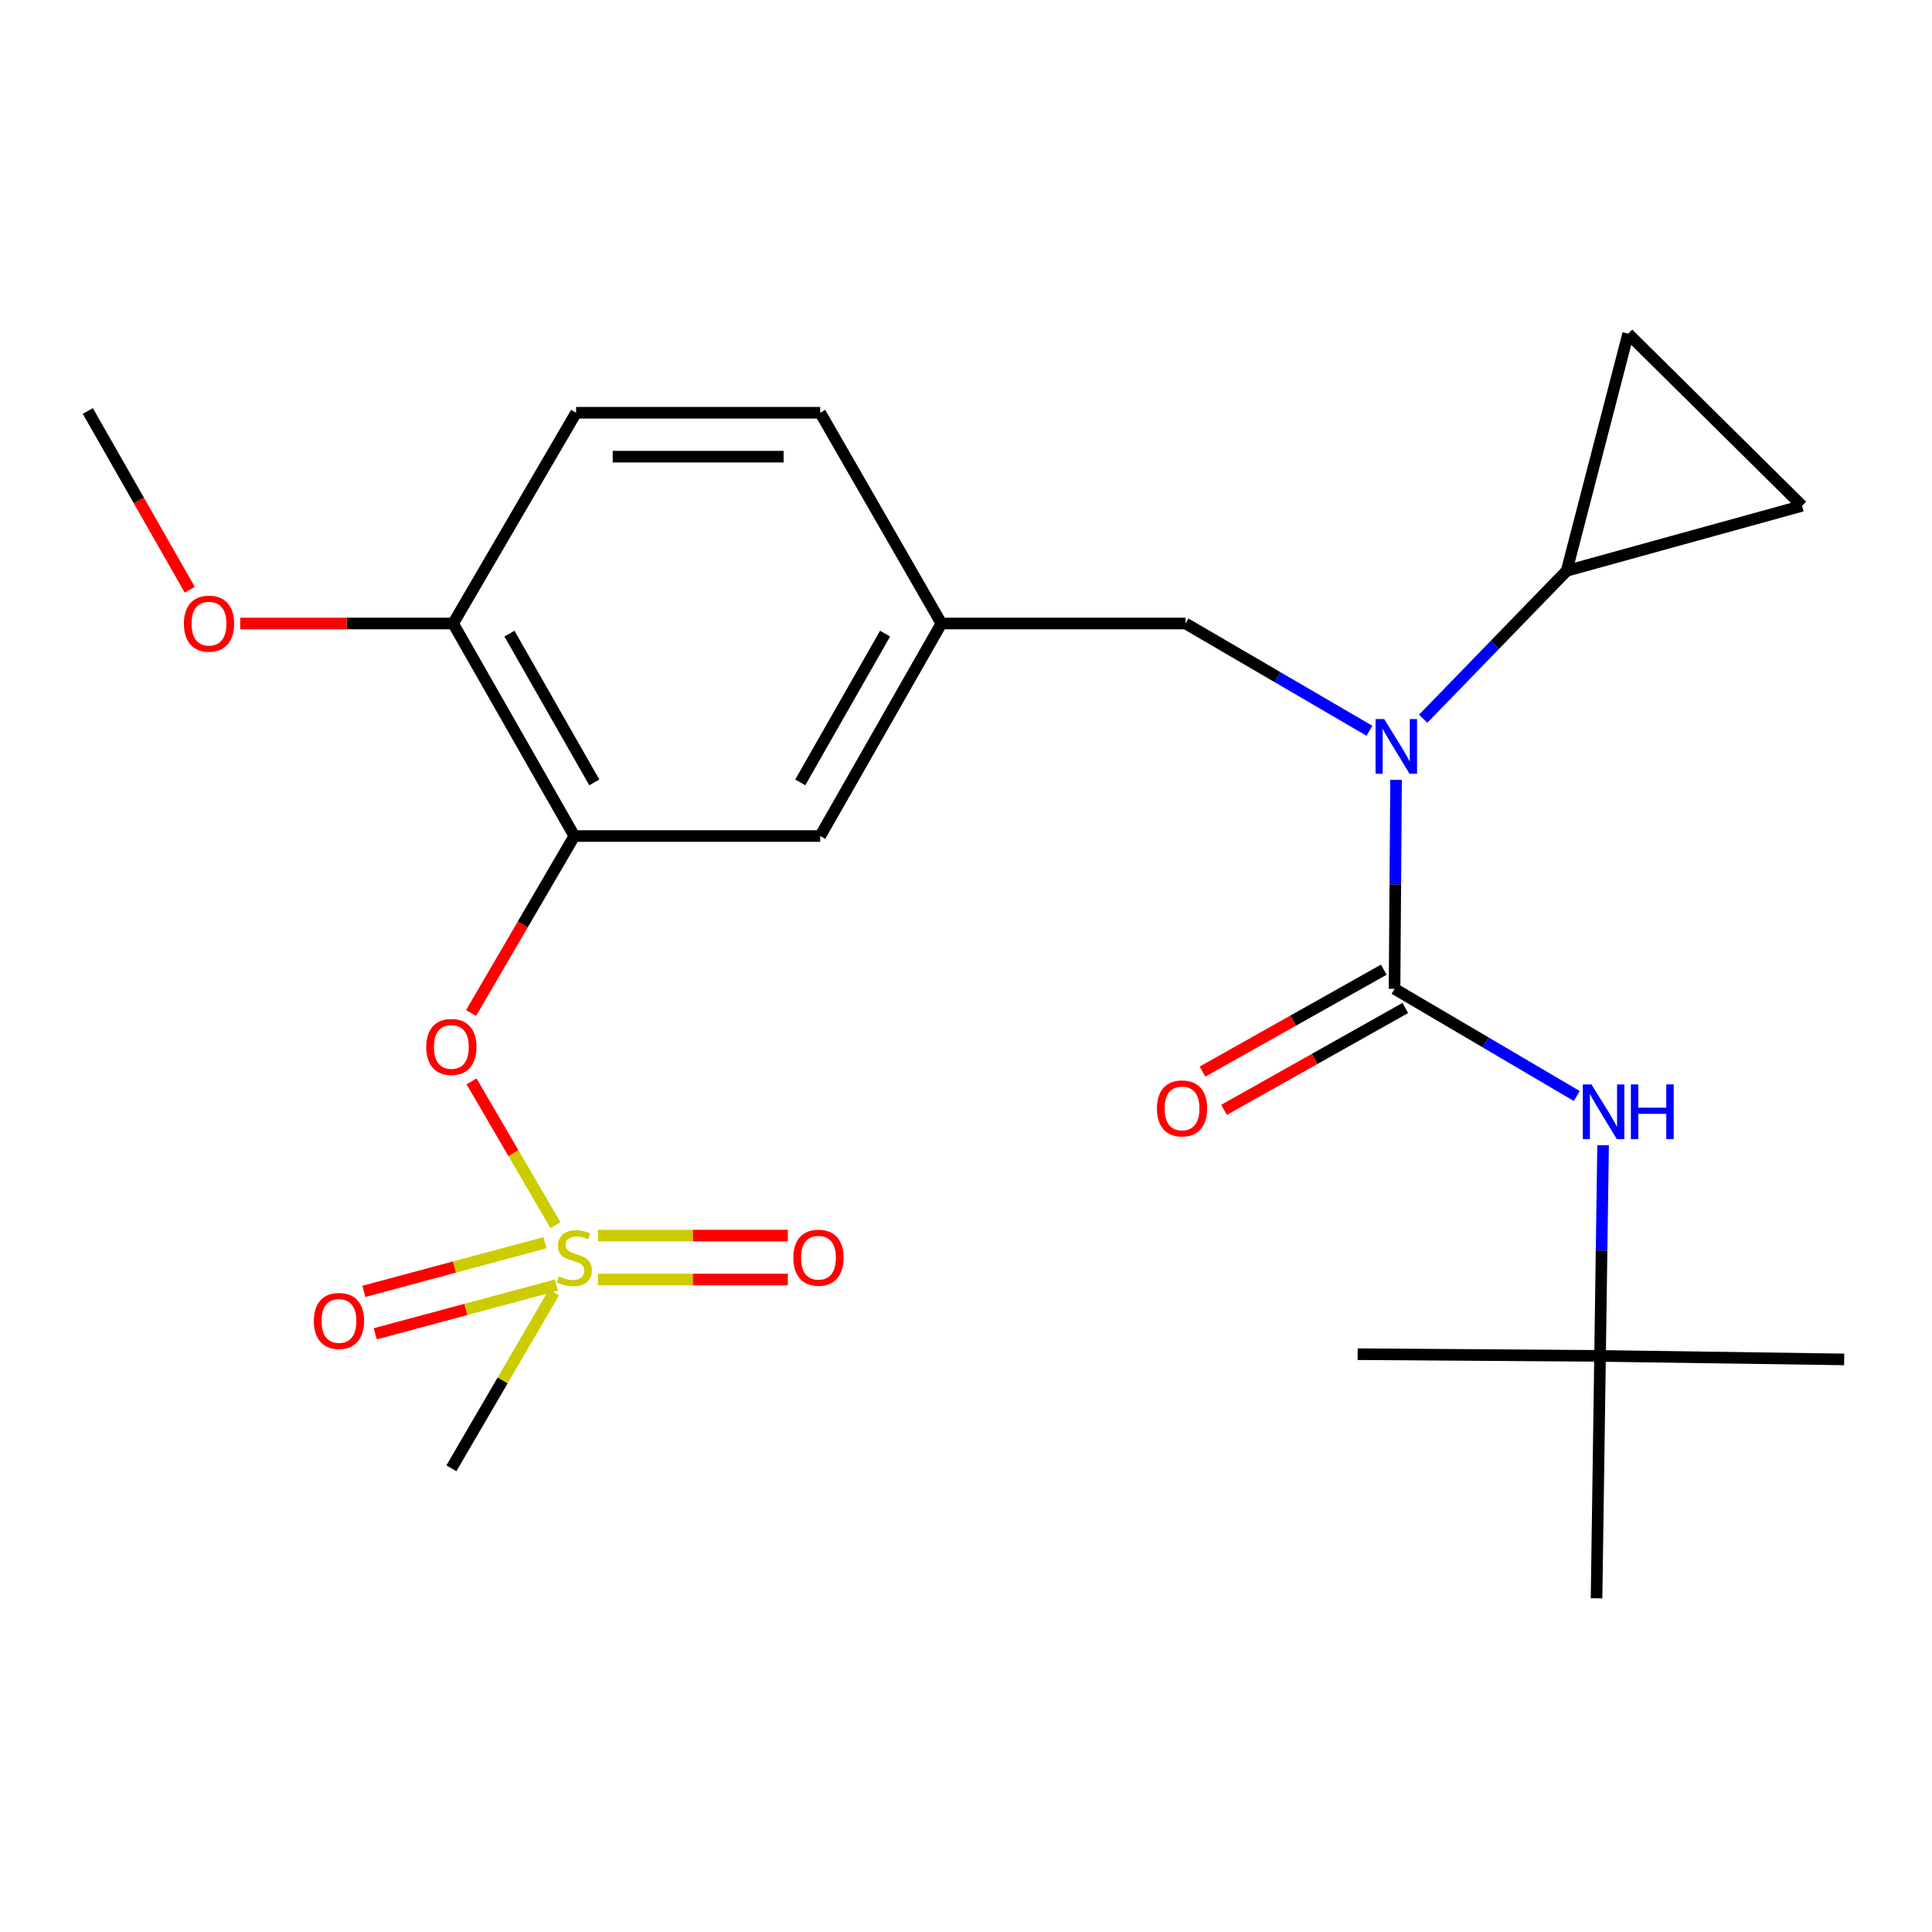 <?xml version='1.0' encoding='iso-8859-1'?>
<svg version='1.1' baseProfile='full'
              xmlns='http://www.w3.org/2000/svg'
                      xmlns:rdkit='http://www.rdkit.org/xml'
                      xmlns:xlink='http://www.w3.org/1999/xlink'
                  xml:space='preserve'
width='1000px' height='1000px' viewBox='0 0 1000 1000'>
<!-- END OF HEADER -->
<rect style='opacity:1.0;fill:#FFFFFF;stroke:none' width='1000' height='1000' x='0' y='0'> </rect>
<path class='bond-0' d='M 613.643,322.723 L 661.236,350.487' style='fill:none;fill-rule:evenodd;stroke:#000000;stroke-width:6px;stroke-linecap:butt;stroke-linejoin:miter;stroke-opacity:1' />
<path class='bond-0' d='M 661.236,350.487 L 708.829,378.25' style='fill:none;fill-rule:evenodd;stroke:#0000FF;stroke-width:6px;stroke-linecap:butt;stroke-linejoin:miter;stroke-opacity:1' />
<path class='bond-1' d='M 613.643,322.723 L 487.271,322.723' style='fill:none;fill-rule:evenodd;stroke:#000000;stroke-width:6px;stroke-linecap:butt;stroke-linejoin:miter;stroke-opacity:1' />
<path class='bond-2' d='M 736.633,372.023 L 773.772,333.741' style='fill:none;fill-rule:evenodd;stroke:#0000FF;stroke-width:6px;stroke-linecap:butt;stroke-linejoin:miter;stroke-opacity:1' />
<path class='bond-2' d='M 773.772,333.741 L 810.91,295.458' style='fill:none;fill-rule:evenodd;stroke:#000000;stroke-width:6px;stroke-linecap:butt;stroke-linejoin:miter;stroke-opacity:1' />
<path class='bond-3' d='M 722.601,403.654 L 722.209,457.737' style='fill:none;fill-rule:evenodd;stroke:#0000FF;stroke-width:6px;stroke-linecap:butt;stroke-linejoin:miter;stroke-opacity:1' />
<path class='bond-3' d='M 722.209,457.737 L 721.817,511.82' style='fill:none;fill-rule:evenodd;stroke:#000000;stroke-width:6px;stroke-linecap:butt;stroke-linejoin:miter;stroke-opacity:1' />
<path class='bond-4' d='M 716.249,501.912 L 669.33,528.281' style='fill:none;fill-rule:evenodd;stroke:#000000;stroke-width:6px;stroke-linecap:butt;stroke-linejoin:miter;stroke-opacity:1' />
<path class='bond-4' d='M 669.33,528.281 L 622.41,554.649' style='fill:none;fill-rule:evenodd;stroke:#FF0000;stroke-width:6px;stroke-linecap:butt;stroke-linejoin:miter;stroke-opacity:1' />
<path class='bond-4' d='M 727.386,521.728 L 680.466,548.097' style='fill:none;fill-rule:evenodd;stroke:#000000;stroke-width:6px;stroke-linecap:butt;stroke-linejoin:miter;stroke-opacity:1' />
<path class='bond-4' d='M 680.466,548.097 L 633.547,574.465' style='fill:none;fill-rule:evenodd;stroke:#FF0000;stroke-width:6px;stroke-linecap:butt;stroke-linejoin:miter;stroke-opacity:1' />
<path class='bond-5' d='M 721.817,511.82 L 768.972,539.556' style='fill:none;fill-rule:evenodd;stroke:#000000;stroke-width:6px;stroke-linecap:butt;stroke-linejoin:miter;stroke-opacity:1' />
<path class='bond-5' d='M 768.972,539.556 L 816.127,567.292' style='fill:none;fill-rule:evenodd;stroke:#0000FF;stroke-width:6px;stroke-linecap:butt;stroke-linejoin:miter;stroke-opacity:1' />
<path class='bond-6' d='M 829.755,592.774 L 828.971,647.294' style='fill:none;fill-rule:evenodd;stroke:#0000FF;stroke-width:6px;stroke-linecap:butt;stroke-linejoin:miter;stroke-opacity:1' />
<path class='bond-6' d='M 828.971,647.294 L 828.186,701.814' style='fill:none;fill-rule:evenodd;stroke:#000000;stroke-width:6px;stroke-linecap:butt;stroke-linejoin:miter;stroke-opacity:1' />
<path class='bond-7' d='M 828.186,701.814 L 954.545,703.632' style='fill:none;fill-rule:evenodd;stroke:#000000;stroke-width:6px;stroke-linecap:butt;stroke-linejoin:miter;stroke-opacity:1' />
<path class='bond-8' d='M 828.186,701.814 L 826.368,827.277' style='fill:none;fill-rule:evenodd;stroke:#000000;stroke-width:6px;stroke-linecap:butt;stroke-linejoin:miter;stroke-opacity:1' />
<path class='bond-9' d='M 828.186,701.814 L 702.723,700.93' style='fill:none;fill-rule:evenodd;stroke:#000000;stroke-width:6px;stroke-linecap:butt;stroke-linejoin:miter;stroke-opacity:1' />
<path class='bond-10' d='M 810.91,295.458 L 842.734,172.723' style='fill:none;fill-rule:evenodd;stroke:#000000;stroke-width:6px;stroke-linecap:butt;stroke-linejoin:miter;stroke-opacity:1' />
<path class='bond-11' d='M 810.91,295.458 L 932.749,261.816' style='fill:none;fill-rule:evenodd;stroke:#000000;stroke-width:6px;stroke-linecap:butt;stroke-linejoin:miter;stroke-opacity:1' />
<path class='bond-12' d='M 842.734,172.723 L 932.749,261.816' style='fill:none;fill-rule:evenodd;stroke:#000000;stroke-width:6px;stroke-linecap:butt;stroke-linejoin:miter;stroke-opacity:1' />
<path class='bond-13' d='M 424.546,213.639 L 298.186,213.639' style='fill:none;fill-rule:evenodd;stroke:#000000;stroke-width:6px;stroke-linecap:butt;stroke-linejoin:miter;stroke-opacity:1' />
<path class='bond-13' d='M 405.592,236.37 L 317.14,236.37' style='fill:none;fill-rule:evenodd;stroke:#000000;stroke-width:6px;stroke-linecap:butt;stroke-linejoin:miter;stroke-opacity:1' />
<path class='bond-14' d='M 424.546,213.639 L 487.271,322.723' style='fill:none;fill-rule:evenodd;stroke:#000000;stroke-width:6px;stroke-linecap:butt;stroke-linejoin:miter;stroke-opacity:1' />
<path class='bond-15' d='M 298.186,213.639 L 234.539,322.723' style='fill:none;fill-rule:evenodd;stroke:#000000;stroke-width:6px;stroke-linecap:butt;stroke-linejoin:miter;stroke-opacity:1' />
<path class='bond-16' d='M 234.539,322.723 L 297.277,432.729' style='fill:none;fill-rule:evenodd;stroke:#000000;stroke-width:6px;stroke-linecap:butt;stroke-linejoin:miter;stroke-opacity:1' />
<path class='bond-16' d='M 263.695,327.963 L 307.612,404.967' style='fill:none;fill-rule:evenodd;stroke:#000000;stroke-width:6px;stroke-linecap:butt;stroke-linejoin:miter;stroke-opacity:1' />
<path class='bond-17' d='M 234.539,322.723 L 179.439,322.723' style='fill:none;fill-rule:evenodd;stroke:#000000;stroke-width:6px;stroke-linecap:butt;stroke-linejoin:miter;stroke-opacity:1' />
<path class='bond-17' d='M 179.439,322.723 L 124.339,322.723' style='fill:none;fill-rule:evenodd;stroke:#FF0000;stroke-width:6px;stroke-linecap:butt;stroke-linejoin:miter;stroke-opacity:1' />
<path class='bond-18' d='M 297.277,432.729 L 424.546,432.729' style='fill:none;fill-rule:evenodd;stroke:#000000;stroke-width:6px;stroke-linecap:butt;stroke-linejoin:miter;stroke-opacity:1' />
<path class='bond-19' d='M 297.277,432.729 L 270.552,478.532' style='fill:none;fill-rule:evenodd;stroke:#000000;stroke-width:6px;stroke-linecap:butt;stroke-linejoin:miter;stroke-opacity:1' />
<path class='bond-19' d='M 270.552,478.532 L 243.827,524.335' style='fill:none;fill-rule:evenodd;stroke:#FF0000;stroke-width:6px;stroke-linecap:butt;stroke-linejoin:miter;stroke-opacity:1' />
<path class='bond-20' d='M 424.546,432.729 L 487.271,322.723' style='fill:none;fill-rule:evenodd;stroke:#000000;stroke-width:6px;stroke-linecap:butt;stroke-linejoin:miter;stroke-opacity:1' />
<path class='bond-20' d='M 414.208,404.968 L 458.115,327.964' style='fill:none;fill-rule:evenodd;stroke:#000000;stroke-width:6px;stroke-linecap:butt;stroke-linejoin:miter;stroke-opacity:1' />
<path class='bond-21' d='M 233.63,760.005 L 260.192,714.476' style='fill:none;fill-rule:evenodd;stroke:#000000;stroke-width:6px;stroke-linecap:butt;stroke-linejoin:miter;stroke-opacity:1' />
<path class='bond-21' d='M 260.192,714.476 L 286.754,668.947' style='fill:none;fill-rule:evenodd;stroke:#CCCC00;stroke-width:6px;stroke-linecap:butt;stroke-linejoin:miter;stroke-opacity:1' />
<path class='bond-22' d='M 244.083,559.73 L 265.791,596.94' style='fill:none;fill-rule:evenodd;stroke:#FF0000;stroke-width:6px;stroke-linecap:butt;stroke-linejoin:miter;stroke-opacity:1' />
<path class='bond-22' d='M 265.791,596.94 L 287.5,634.15' style='fill:none;fill-rule:evenodd;stroke:#CCCC00;stroke-width:6px;stroke-linecap:butt;stroke-linejoin:miter;stroke-opacity:1' />
<path class='bond-23' d='M 309.516,662.275 L 358.65,662.275' style='fill:none;fill-rule:evenodd;stroke:#CCCC00;stroke-width:6px;stroke-linecap:butt;stroke-linejoin:miter;stroke-opacity:1' />
<path class='bond-23' d='M 358.65,662.275 L 407.783,662.275' style='fill:none;fill-rule:evenodd;stroke:#FF0000;stroke-width:6px;stroke-linecap:butt;stroke-linejoin:miter;stroke-opacity:1' />
<path class='bond-23' d='M 309.516,639.543 L 358.65,639.543' style='fill:none;fill-rule:evenodd;stroke:#CCCC00;stroke-width:6px;stroke-linecap:butt;stroke-linejoin:miter;stroke-opacity:1' />
<path class='bond-23' d='M 358.65,639.543 L 407.783,639.543' style='fill:none;fill-rule:evenodd;stroke:#FF0000;stroke-width:6px;stroke-linecap:butt;stroke-linejoin:miter;stroke-opacity:1' />
<path class='bond-24' d='M 282.094,643.22 L 235.216,655.815' style='fill:none;fill-rule:evenodd;stroke:#CCCC00;stroke-width:6px;stroke-linecap:butt;stroke-linejoin:miter;stroke-opacity:1' />
<path class='bond-24' d='M 235.216,655.815 L 188.339,668.41' style='fill:none;fill-rule:evenodd;stroke:#FF0000;stroke-width:6px;stroke-linecap:butt;stroke-linejoin:miter;stroke-opacity:1' />
<path class='bond-24' d='M 287.992,665.172 L 241.115,677.768' style='fill:none;fill-rule:evenodd;stroke:#CCCC00;stroke-width:6px;stroke-linecap:butt;stroke-linejoin:miter;stroke-opacity:1' />
<path class='bond-24' d='M 241.115,677.768 L 194.237,690.363' style='fill:none;fill-rule:evenodd;stroke:#FF0000;stroke-width:6px;stroke-linecap:butt;stroke-linejoin:miter;stroke-opacity:1' />
<path class='bond-25' d='M 98.208,305.237 L 71.831,258.984' style='fill:none;fill-rule:evenodd;stroke:#FF0000;stroke-width:6px;stroke-linecap:butt;stroke-linejoin:miter;stroke-opacity:1' />
<path class='bond-25' d='M 71.831,258.984 L 45.455,212.73' style='fill:none;fill-rule:evenodd;stroke:#000000;stroke-width:6px;stroke-linecap:butt;stroke-linejoin:miter;stroke-opacity:1' />
<path  class='atom-1' d='M 716.467 372.197
L 725.747 387.197
Q 726.667 388.677, 728.147 391.357
Q 729.627 394.037, 729.707 394.197
L 729.707 372.197
L 733.467 372.197
L 733.467 400.517
L 729.587 400.517
L 719.627 384.117
Q 718.467 382.197, 717.227 379.997
Q 716.027 377.797, 715.667 377.117
L 715.667 400.517
L 711.987 400.517
L 711.987 372.197
L 716.467 372.197
' fill='#0000FF'/>
<path  class='atom-3' d='M 598.824 573.716
Q 598.824 566.916, 602.184 563.116
Q 605.544 559.316, 611.824 559.316
Q 618.104 559.316, 621.464 563.116
Q 624.824 566.916, 624.824 573.716
Q 624.824 580.596, 621.424 584.516
Q 618.024 588.396, 611.824 588.396
Q 605.584 588.396, 602.184 584.516
Q 598.824 580.636, 598.824 573.716
M 611.824 585.196
Q 616.144 585.196, 618.464 582.316
Q 620.824 579.396, 620.824 573.716
Q 620.824 568.156, 618.464 565.356
Q 616.144 562.516, 611.824 562.516
Q 607.504 562.516, 605.144 565.316
Q 602.824 568.116, 602.824 573.716
Q 602.824 579.436, 605.144 582.316
Q 607.504 585.196, 611.824 585.196
' fill='#FF0000'/>
<path  class='atom-4' d='M 823.744 561.294
L 833.024 576.294
Q 833.944 577.774, 835.424 580.454
Q 836.904 583.134, 836.984 583.294
L 836.984 561.294
L 840.744 561.294
L 840.744 589.614
L 836.864 589.614
L 826.904 573.214
Q 825.744 571.294, 824.504 569.094
Q 823.304 566.894, 822.944 566.214
L 822.944 589.614
L 819.264 589.614
L 819.264 561.294
L 823.744 561.294
' fill='#0000FF'/>
<path  class='atom-4' d='M 844.144 561.294
L 847.984 561.294
L 847.984 573.334
L 862.464 573.334
L 862.464 561.294
L 866.304 561.294
L 866.304 589.614
L 862.464 589.614
L 862.464 576.534
L 847.984 576.534
L 847.984 589.614
L 844.144 589.614
L 844.144 561.294
' fill='#0000FF'/>
<path  class='atom-17' d='M 220.63 541.893
Q 220.63 535.093, 223.99 531.293
Q 227.35 527.493, 233.63 527.493
Q 239.91 527.493, 243.27 531.293
Q 246.63 535.093, 246.63 541.893
Q 246.63 548.773, 243.23 552.693
Q 239.83 556.573, 233.63 556.573
Q 227.39 556.573, 223.99 552.693
Q 220.63 548.813, 220.63 541.893
M 233.63 553.373
Q 237.95 553.373, 240.27 550.493
Q 242.63 547.573, 242.63 541.893
Q 242.63 536.333, 240.27 533.533
Q 237.95 530.693, 233.63 530.693
Q 229.31 530.693, 226.95 533.493
Q 224.63 536.293, 224.63 541.893
Q 224.63 547.613, 226.95 550.493
Q 229.31 553.373, 233.63 553.373
' fill='#FF0000'/>
<path  class='atom-18' d='M 289.277 660.629
Q 289.597 660.749, 290.917 661.309
Q 292.237 661.869, 293.677 662.229
Q 295.157 662.549, 296.597 662.549
Q 299.277 662.549, 300.837 661.269
Q 302.397 659.949, 302.397 657.669
Q 302.397 656.109, 301.597 655.149
Q 300.837 654.189, 299.637 653.669
Q 298.437 653.149, 296.437 652.549
Q 293.917 651.789, 292.397 651.069
Q 290.917 650.349, 289.837 648.829
Q 288.797 647.309, 288.797 644.749
Q 288.797 641.189, 291.197 638.989
Q 293.637 636.789, 298.437 636.789
Q 301.717 636.789, 305.437 638.349
L 304.517 641.429
Q 301.117 640.029, 298.557 640.029
Q 295.797 640.029, 294.277 641.189
Q 292.757 642.309, 292.797 644.269
Q 292.797 645.789, 293.557 646.709
Q 294.357 647.629, 295.477 648.149
Q 296.637 648.669, 298.557 649.269
Q 301.117 650.069, 302.637 650.869
Q 304.157 651.669, 305.237 653.309
Q 306.357 654.909, 306.357 657.669
Q 306.357 661.589, 303.717 663.709
Q 301.117 665.789, 296.757 665.789
Q 294.237 665.789, 292.317 665.229
Q 290.437 664.709, 288.197 663.789
L 289.277 660.629
' fill='#CCCC00'/>
<path  class='atom-19' d='M 410.636 650.989
Q 410.636 644.189, 413.996 640.389
Q 417.356 636.589, 423.636 636.589
Q 429.916 636.589, 433.276 640.389
Q 436.636 644.189, 436.636 650.989
Q 436.636 657.869, 433.236 661.789
Q 429.836 665.669, 423.636 665.669
Q 417.396 665.669, 413.996 661.789
Q 410.636 657.909, 410.636 650.989
M 423.636 662.469
Q 427.956 662.469, 430.276 659.589
Q 432.636 656.669, 432.636 650.989
Q 432.636 645.429, 430.276 642.629
Q 427.956 639.789, 423.636 639.789
Q 419.316 639.789, 416.956 642.589
Q 414.636 645.389, 414.636 650.989
Q 414.636 656.709, 416.956 659.589
Q 419.316 662.469, 423.636 662.469
' fill='#FF0000'/>
<path  class='atom-20' d='M 162.451 683.722
Q 162.451 676.922, 165.811 673.122
Q 169.171 669.322, 175.451 669.322
Q 181.731 669.322, 185.091 673.122
Q 188.451 676.922, 188.451 683.722
Q 188.451 690.602, 185.051 694.522
Q 181.651 698.402, 175.451 698.402
Q 169.211 698.402, 165.811 694.522
Q 162.451 690.642, 162.451 683.722
M 175.451 695.202
Q 179.771 695.202, 182.091 692.322
Q 184.451 689.402, 184.451 683.722
Q 184.451 678.162, 182.091 675.362
Q 179.771 672.522, 175.451 672.522
Q 171.131 672.522, 168.771 675.322
Q 166.451 678.122, 166.451 683.722
Q 166.451 689.442, 168.771 692.322
Q 171.131 695.202, 175.451 695.202
' fill='#FF0000'/>
<path  class='atom-21' d='M 95.18 322.803
Q 95.18 316.003, 98.54 312.203
Q 101.9 308.403, 108.18 308.403
Q 114.46 308.403, 117.82 312.203
Q 121.18 316.003, 121.18 322.803
Q 121.18 329.683, 117.78 333.603
Q 114.38 337.483, 108.18 337.483
Q 101.94 337.483, 98.54 333.603
Q 95.18 329.723, 95.18 322.803
M 108.18 334.283
Q 112.5 334.283, 114.82 331.403
Q 117.18 328.483, 117.18 322.803
Q 117.18 317.243, 114.82 314.443
Q 112.5 311.603, 108.18 311.603
Q 103.86 311.603, 101.5 314.403
Q 99.18 317.203, 99.18 322.803
Q 99.18 328.523, 101.5 331.403
Q 103.86 334.283, 108.18 334.283
' fill='#FF0000'/>
</svg>
